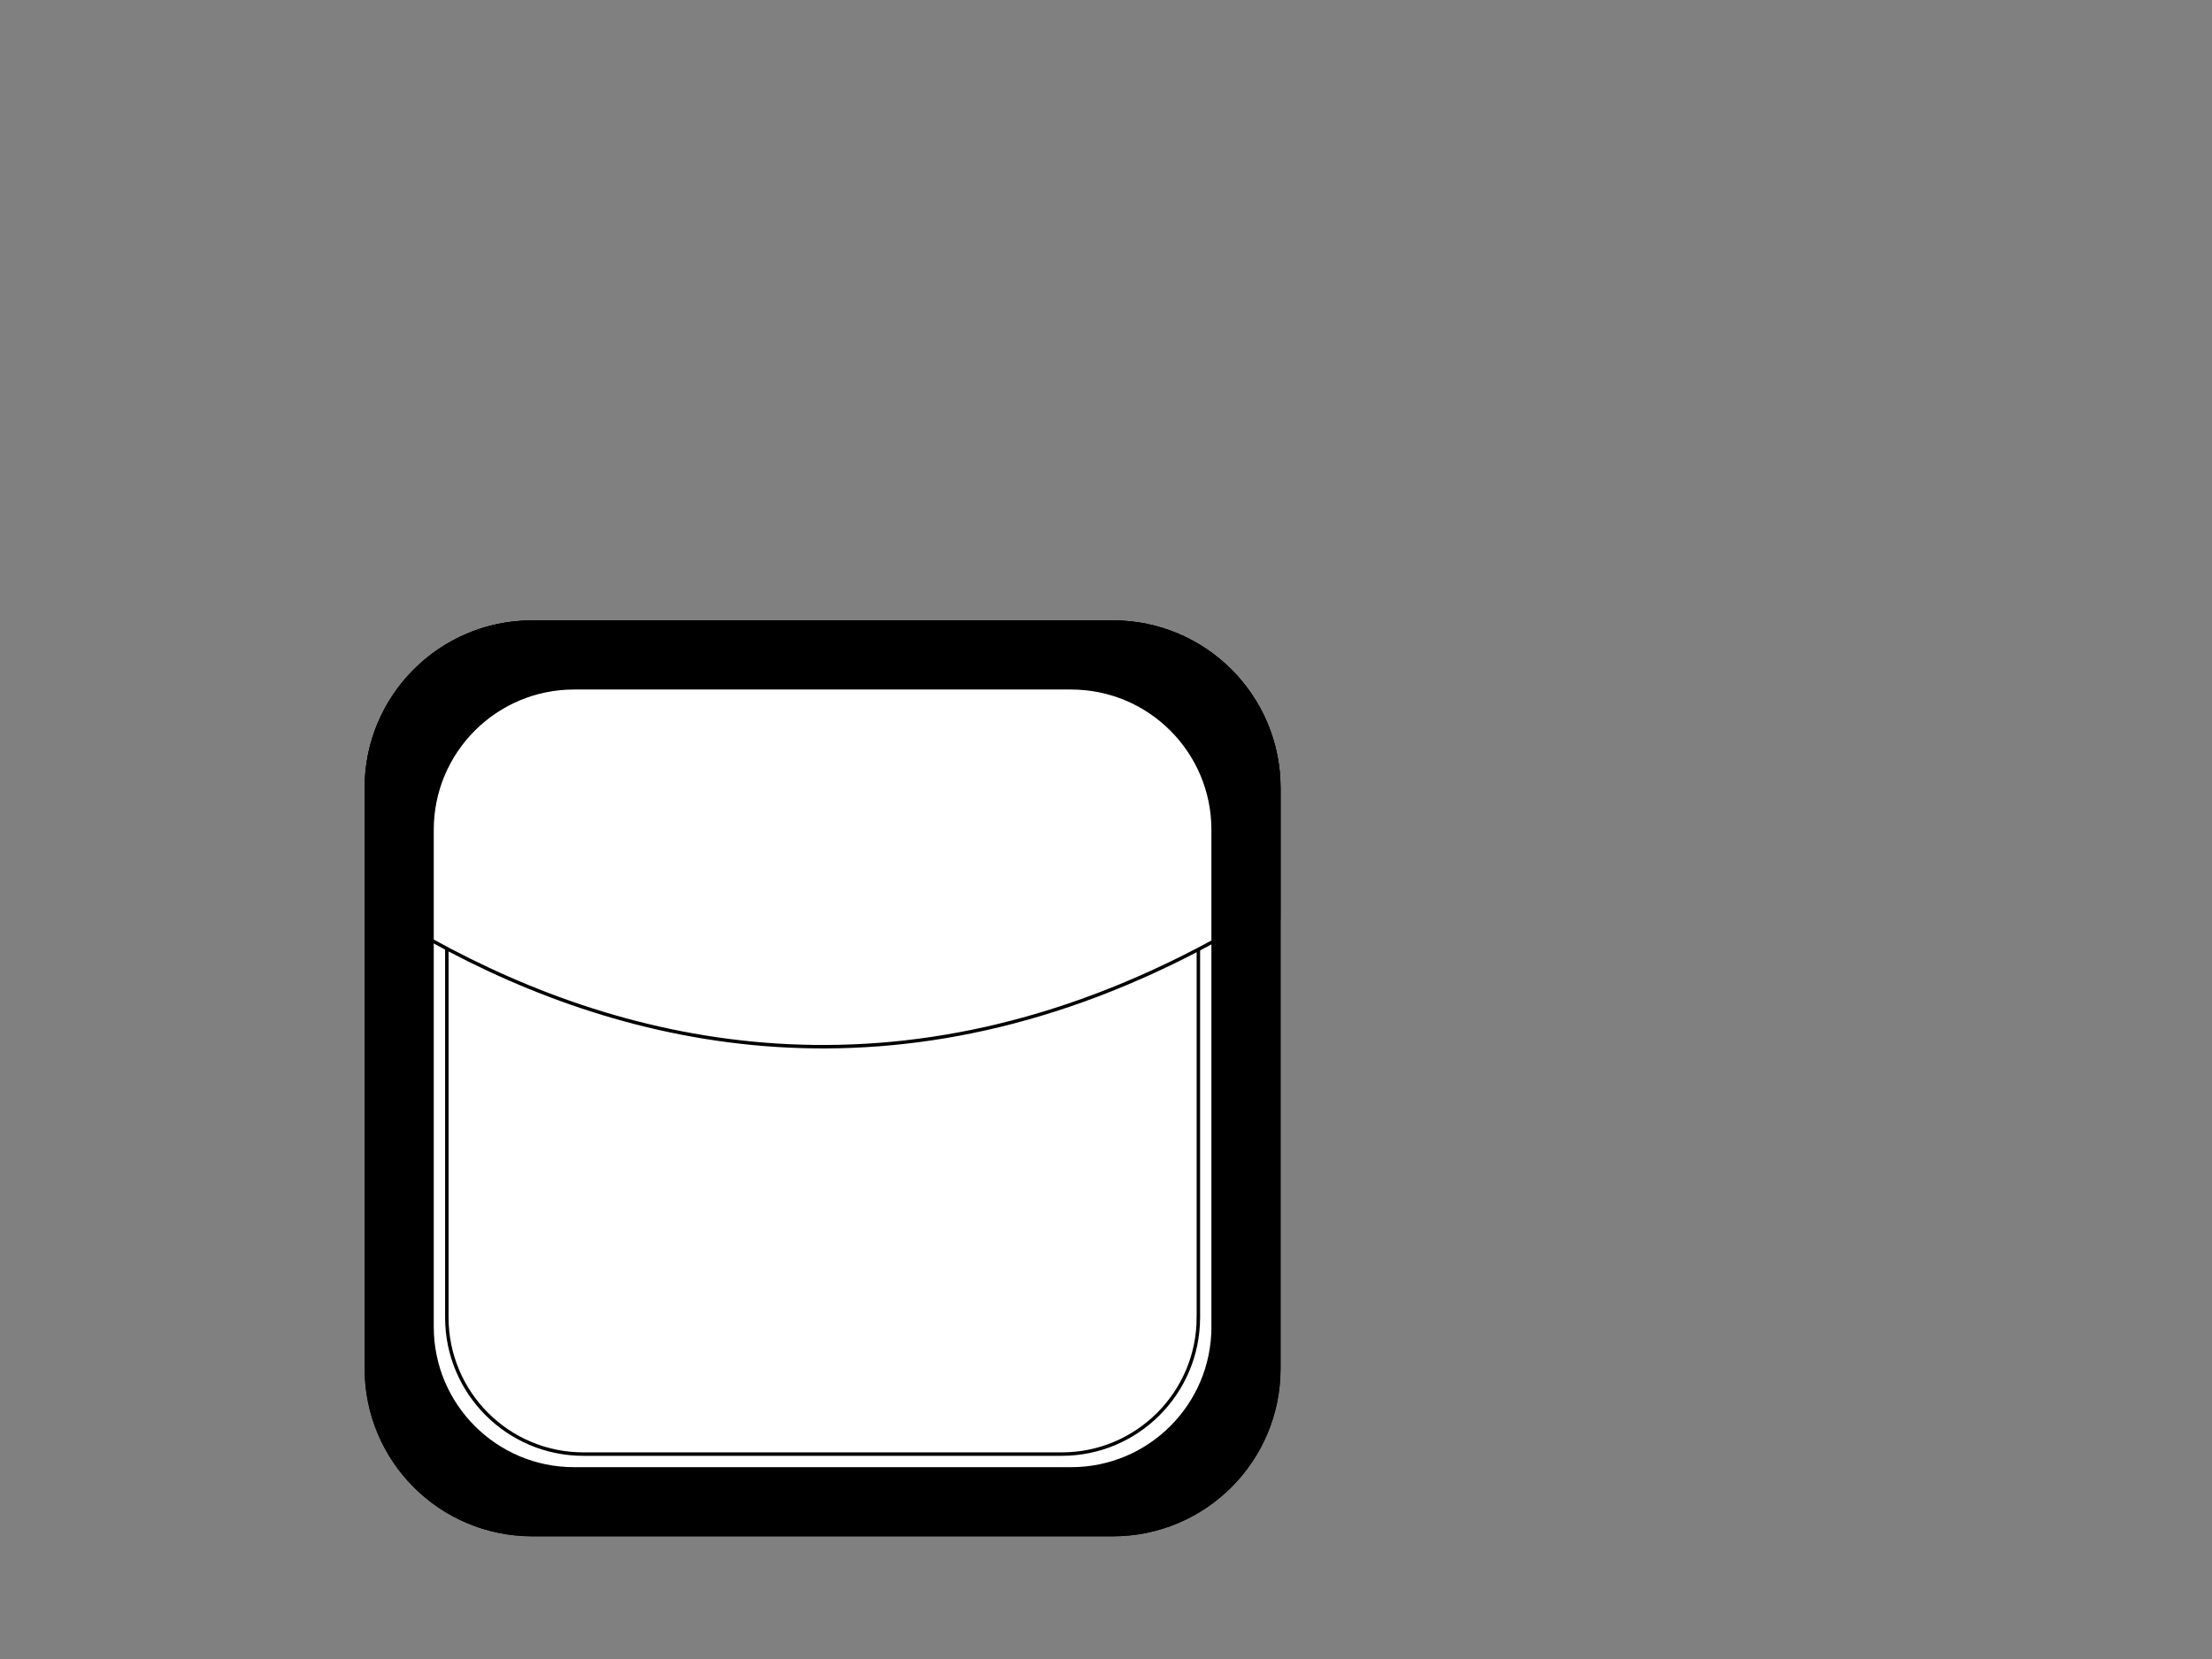 <?xml version="1.0" encoding="UTF-8"?>
<svg width="640" height="480" xmlns="http://www.w3.org/2000/svg" xmlns:svg="http://www.w3.org/2000/svg">
 <rect width="100%" height="100%" fill="#808080" stroke="none"/>
 <title>1dia</title>
 <g>
  <title>Layer 1</title>
  <g stroke="null" id="svg_1" fill="#000000">
   <path stroke="null" id="svg_2" d="m370,395.996c0,26.513 -21.491,48.004 -48.004,48.004l-167.998,0c-26.507,0 -47.998,-21.491 -47.998,-48.004l0,-167.998c0,-26.513 21.491,-47.998 47.998,-47.998l167.998,0c26.513,0 48.004,21.485 48.004,47.998l0,167.998z" fill="#000000"/>
   <path stroke="null" id="svg_3" d="m370,395.996c0,26.513 -21.491,48.004 -48.004,48.004l-167.998,0c-26.507,0 -47.998,-21.491 -47.998,-48.004l0,-167.998c0,-26.513 21.491,-47.998 47.998,-47.998l167.998,0c26.513,0 48.004,21.485 48.004,47.998l0,167.998z" fill="#000000"/>
   <linearGradient stroke="null" fill="#000000" id="svg_4" transform="translate(-82,72) translate(82,-72) translate(125,425) scale(0.565) translate(-125,-425) translate(221.239,352.212) scale(1.022) translate(-221.239,-352.212) translate(616.45,344.589) scale(1.022) translate(-616.45,-344.589) translate(203.39,737.288) scale(1.038) translate(-203.39,-737.288) translate(195.918,310.204) scale(0.98) translate(-195.918,-310.204) translate(600,316.667) scale(1.017) translate(-600,-316.667) translate(190.164,711.475) scale(1.02) translate(-190.164,-711.475) translate(586.345,297.189) scale(1.02) translate(-586.345,-297.189) translate(174.803,691.339) scale(1.02) translate(-174.803,-691.339) translate(571.429,277.992) scale(1.019) translate(-571.429,-277.992) " gradientUnits="userSpaceOnUse" x1="0.796" y1="21" x2="41.205" y2="21">
    <stop stroke="null" fill="#000000" id="svg_5" offset="0" stop-color="#7DFF00"/>
    <stop stroke="null" fill="#000000" id="svg_6" offset="1" stop-color="#00A33D"/>
   </linearGradient>
   <path stroke="null" id="svg_7" d="m365.003,392.815c0,25.501 -20.686,46.181 -46.187,46.181l-161.631,0c-25.501,0 -46.181,-20.68 -46.181,-46.181l0,-161.631c0,-25.507 20.68,-46.187 46.181,-46.187l161.637,0c25.501,0 46.187,20.68 46.187,46.187l0,161.631l-0.006,0z" fill="#000000"/>
   <linearGradient stroke="null" fill="#000000" id="svg_8" transform="translate(-82,72) translate(82,-72) translate(125,425) scale(0.565) translate(-125,-425) translate(221.239,352.212) scale(1.022) translate(-221.239,-352.212) translate(616.45,344.589) scale(1.022) translate(-616.45,-344.589) translate(203.39,737.288) scale(1.038) translate(-203.39,-737.288) translate(195.918,310.204) scale(0.98) translate(-195.918,-310.204) translate(600,316.667) scale(1.017) translate(-600,-316.667) translate(190.164,711.475) scale(1.02) translate(-190.164,-711.475) translate(586.345,297.189) scale(1.02) translate(-586.345,-297.189) translate(174.803,691.339) scale(1.02) translate(-174.803,-691.339) translate(571.429,277.992) scale(1.019) translate(-571.429,-277.992) " gradientUnits="userSpaceOnUse" x1="0" y1="9.649" x2="42" y2="9.649">
    <stop stroke="null" fill="#000000" id="svg_9" offset="0" stop-color="#9DFE41"/>
    <stop stroke="null" fill="#000000" id="svg_10" offset="1" stop-color="#40BA6E"/>
   </linearGradient>
   <path stroke="null" id="svg_11" d="m370,265.756l0,-37.758c0,-26.513 -21.491,-47.998 -48.004,-47.998l-167.998,0c-26.507,0 -47.998,21.485 -47.998,47.998l0,37.444c65.516,36.155 157.784,58.099 264,0.314z" fill="#000000"/>
  </g>
  <g stroke="null" id="g3" fill="#000000">
   <path stroke="null" d="m351,383.906c0,22.697 -18.397,41.094 -41.094,41.094l-143.817,0c-22.691,0 -41.089,-18.397 -41.089,-41.094l0,-143.817c0,-22.697 18.397,-41.089 41.089,-41.089l143.817,0c22.697,0 41.094,18.392 41.094,41.089l0,143.817z" id="path5" fill="#ffffff"/>
   <path stroke="null" d="m351,383.906c0,22.697 -18.397,41.094 -41.094,41.094l-143.817,0c-22.691,0 -41.089,-18.397 -41.089,-41.094l0,-143.817c0,-22.697 18.397,-41.089 41.089,-41.089l143.817,0c22.697,0 41.094,18.392 41.094,41.089l0,143.817z" id="path7" fill="#ffffff"/>
   <linearGradient fill="#ffffff" transform="translate(125,425) scale(0.565) translate(-125,-425) " stroke="null" id="XMLID_3_" gradientUnits="userSpaceOnUse" x1="0.796" y1="21" x2="41.205" y2="21">
    <stop fill="#ffffff" stroke="null" offset="0" id="stop10" stop-color="#7DFF00"/>
    <stop fill="#ffffff" stroke="null" offset="1" id="stop12" stop-color="#00A33D"/>
   </linearGradient>
   <path stroke="null" d="m346.722,381.183c0,21.831 -17.709,39.534 -39.539,39.534l-138.366,0c-21.831,0 -39.534,-17.703 -39.534,-39.534l0,-138.366c0,-21.836 17.703,-39.539 39.534,-39.539l138.371,0c21.831,0 39.539,17.703 39.539,39.539l0,138.366l-0.005,0z" id="path14" fill="#ffffff"/>
   <linearGradient fill="#ffffff" transform="translate(125,425) scale(0.565) translate(-125,-425) " stroke="null" id="XMLID_4_" gradientUnits="userSpaceOnUse" x1="0" y1="9.649" x2="42" y2="9.649">
    <stop fill="#ffffff" stroke="null" offset="0" id="stop17" stop-color="#9DFE41"/>
    <stop fill="#ffffff" stroke="null" offset="1" id="stop19" stop-color="#40BA6E"/>
   </linearGradient>
   <path stroke="null" d="m351,272.412l0,-32.323c0,-22.697 -18.397,-41.089 -41.094,-41.089l-143.817,0c-22.691,0 -41.089,18.392 -41.089,41.089l0,32.054c56.086,30.951 135.073,49.736 226,0.269z" id="path21" fill="#ffffff"/>
  </g>
 </g>
</svg>